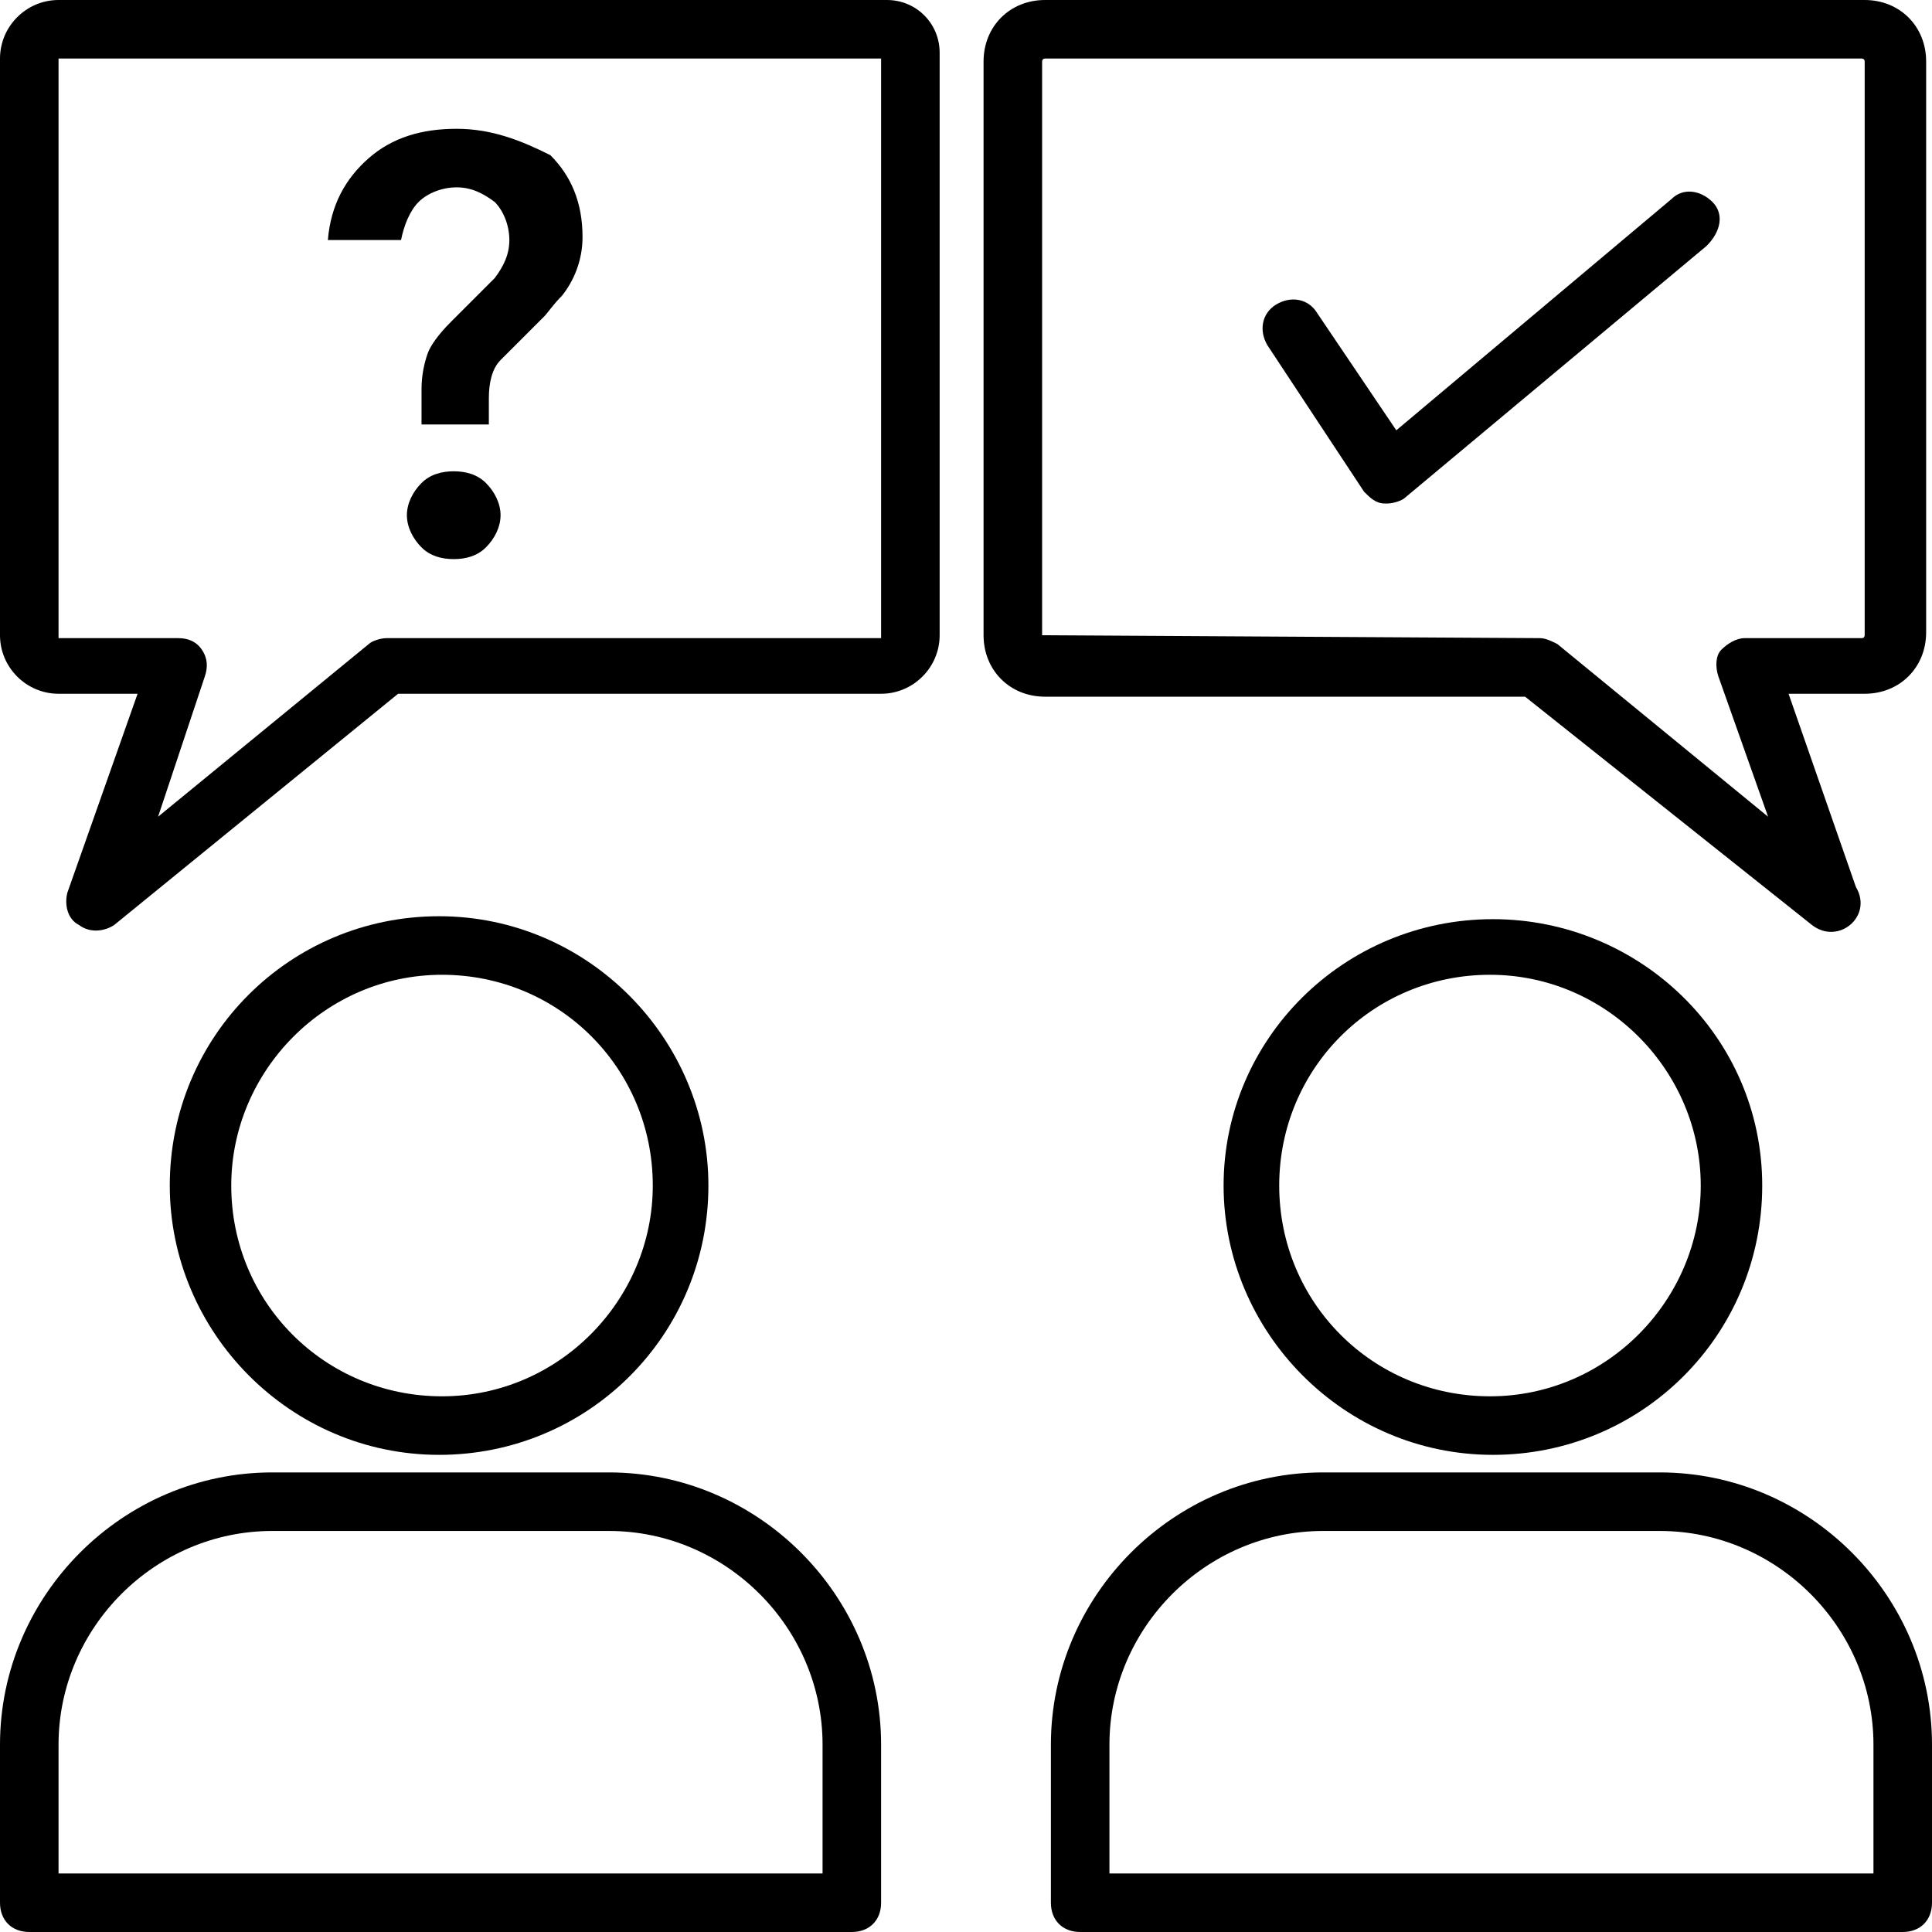 <?xml version="1.0" encoding="iso-8859-1"?>
<!-- Generator: Adobe Illustrator 19.0.0, SVG Export Plug-In . SVG Version: 6.00 Build 0)  -->
<svg version="1.1" id="Capa_1" xmlns="http://www.w3.org/2000/svg" xmlns:xlink="http://www.w3.org/1999/xlink" x="0px" y="0px"
	 viewBox="0 0 496.941 496.941" style="enable-background:new 0 0 496.941 496.941;" xml:space="preserve">
<g>
	<g>
		<g>
			<path d="M182.212,304.941c0-37.647-30.871-69.271-69.271-69.271s-69.271,30.871-69.271,69.271
				c0,37.647,30.871,69.271,69.271,69.271S182.212,343.341,182.212,304.941z M59.482,304.941c0-29.365,24.094-54.212,54.212-54.212
				c30.118,0,54.212,24.094,54.212,54.212c0,29.365-24.094,54.212-54.212,54.212C83.576,359.153,59.482,335.059,59.482,304.941z"/>
			<path d="M156.612,378.729H70.024C31.624,378.729,0,410.353,0,448.753v40.659c0,4.518,3.012,7.529,7.529,7.529h211.576
				c4.518,0,7.529-3.012,7.529-7.529v-40.659C226.635,410.353,195.012,378.729,156.612,378.729z M211.576,481.882H15.059v-33.129
				c0-30.118,24.847-54.965,54.965-54.965h86.588c30.118,0,54.965,24.847,54.965,54.965V481.882z"/>
			<path d="M314.729,304.941c0,37.647,30.871,69.271,69.271,69.271c38.4,0,69.271-30.871,69.271-69.271S421.647,236.424,384,236.424
				C345.6,236.424,314.729,267.294,314.729,304.941z M437.459,304.941c0,29.365-24.094,54.212-54.212,54.212
				c-30.118,0-54.212-24.094-54.212-54.212c0-30.118,24.094-54.212,54.212-54.212C413.365,250.729,437.459,275.576,437.459,304.941z
				"/>
			<path d="M426.918,378.729h-86.588c-38.4,0-70.023,31.624-70.023,70.024v40.659c0,4.518,3.012,7.529,7.529,7.529h211.576
				c4.518,0,7.529-3.012,7.529-7.529v-40.659C496.941,410.353,465.318,378.729,426.918,378.729z M481.882,481.882H285.365v-33.129
				c0-30.118,24.847-54.965,54.965-54.965h86.588c30.118,0,54.965,24.847,54.965,54.965V481.882z"/>
			<path d="M228.141,0H15.059C6.776,0,0,6.776,0,15.059v148.329c0,8.282,6.776,15.059,15.059,15.059h20.329l-18.071,51.2
				c-0.753,3.012,0,6.776,3.012,8.282c3.012,2.259,6.776,1.506,9.035,0l73.035-59.482h124.235c8.282,0,15.059-6.776,15.059-15.059
				V13.553C241.694,6.024,235.671,0,228.141,0z M226.635,164.141H99.388c-1.506,0-3.765,0.753-4.518,1.506l-54.212,44.424
				l12.047-36.141c0.753-2.259,0.753-4.518-0.753-6.776c-1.506-2.259-3.765-3.012-6.024-3.012H15.059V15.059h211.576V164.141z"/>
			<path d="M466.071,237.929c6.776,5.271,15.812-2.259,11.294-9.788l-17.318-49.694h19.576c9.035,0,15.812-6.776,15.812-15.812
				V15.812C495.435,6.776,488.659,0,479.624,0H268.8c-9.035,0-15.812,6.776-15.812,15.812v147.576
				c0,9.035,6.776,15.812,15.812,15.812h123.482L466.071,237.929z M268.047,163.388V15.812c0,0,0-0.753,0.753-0.753h210.071
				c0,0,0.753,0,0.753,0.753v147.576c0,0,0,0.753-0.753,0.753h-30.118c-2.259,0-4.518,1.506-6.024,3.012
				c-1.506,1.506-1.506,4.518-0.753,6.776l12.8,36.141l-54.212-44.424c-1.506-0.753-3.012-1.506-4.518-1.506L268.047,163.388z"/>
			<path d="M116.706,121.224c-3.012,0-6.023,0.753-8.282,3.012c-2.259,2.259-3.765,5.271-3.765,8.282s1.506,6.023,3.765,8.282
				s5.271,3.012,8.282,3.012s6.023-0.753,8.282-3.012c2.259-2.259,3.765-5.271,3.765-8.282s-1.506-6.023-3.765-8.282
				C122.729,121.976,119.718,121.224,116.706,121.224z"/>
			<path d="M107.671,51.953c2.259-2.259,6.023-3.765,9.788-3.765s6.776,1.506,9.788,3.765c2.259,2.259,3.765,6.023,3.765,9.788
				s-1.506,6.776-3.765,9.788l-11.294,11.294c-3.012,3.012-5.271,6.023-6.024,8.282c-0.753,2.259-1.506,5.271-1.506,9.035v9.035
				h17.318V102.4c0-3.765,0.753-7.529,3.012-9.788c0.753-0.753,1.506-1.506,3.012-3.012c1.506-1.506,2.259-2.259,4.518-4.518
				c2.259-2.259,3.012-3.012,3.765-3.765c0.753-0.753,2.259-3.012,4.518-5.271c3.012-3.765,5.271-9.035,5.271-15.059
				c0-9.035-3.012-15.812-8.282-21.082c-7.529-3.765-15.059-6.776-24.094-6.776s-16.565,2.259-22.588,7.529
				c-6.024,5.271-9.788,12.047-10.541,21.082h18.824C103.906,57.976,105.412,54.212,107.671,51.953z"/>
			<path d="M440.471,51.953c-3.012-3.012-7.529-3.765-10.541-0.753l-70.776,59.482l-20.329-30.118
				c-2.259-3.765-6.776-4.518-10.541-2.259c-3.765,2.259-4.518,6.776-2.259,10.541l24.847,37.647
				c1.506,1.506,3.012,3.012,5.271,3.012h0.753c1.506,0,3.765-0.753,4.518-1.506l77.553-64.753
				C442.729,59.482,443.482,54.965,440.471,51.953z"/>
		</g>
	</g>
</g>
<g>
</g>
<g>
</g>
<g>
</g>
<g>
</g>
<g>
</g>
<g>
</g>
<g>
</g>
<g>
</g>
<g>
</g>
<g>
</g>
<g>
</g>
<g>
</g>
<g>
</g>
<g>
</g>
<g>
</g>
</svg>
